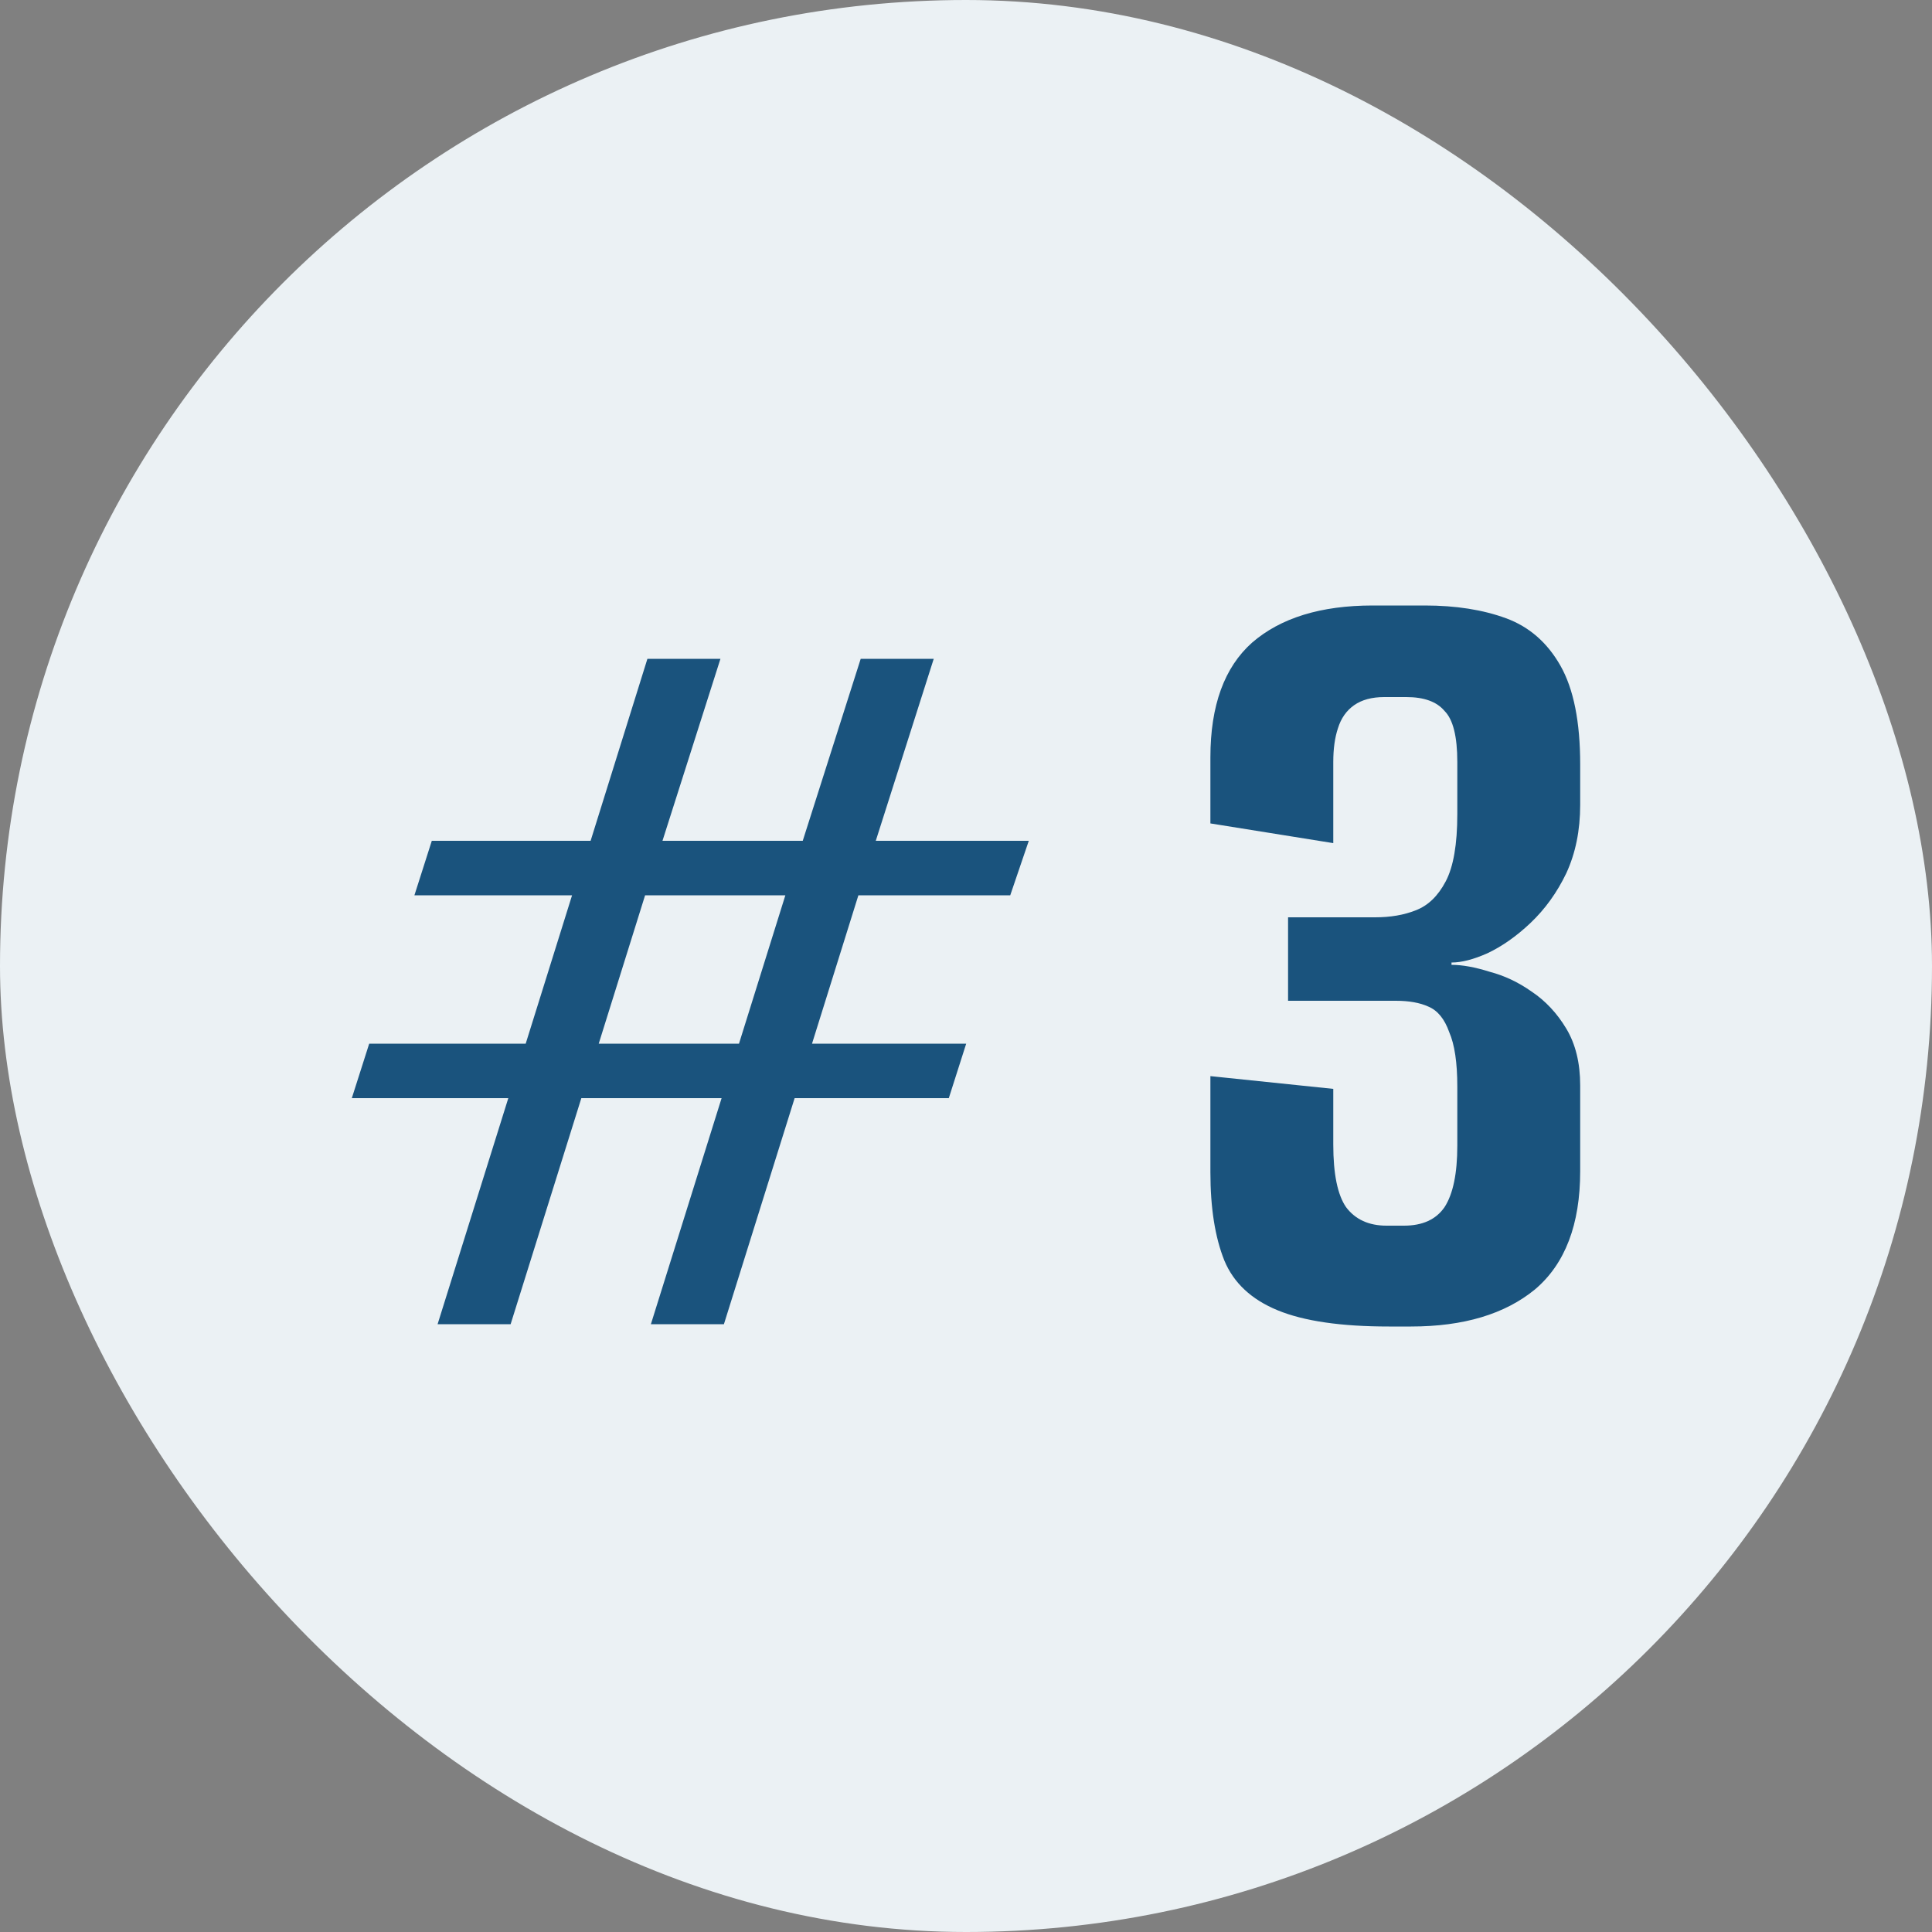 <svg width="80" height="80" viewBox="0 0 80 80" fill="none" xmlns="http://www.w3.org/2000/svg">
<rect x="0" y="0" width="80" height="80" fill="#808080" stroke="none"/>
<rect width="80" height="80" rx="40" fill="#EBF1F4"/>
<path d="M18.12 54.832L21.048 45.472H14.568L15.288 43.216H21.768L23.688 37.072H17.16L17.88 34.816H24.456L26.808 27.28H29.832L27.432 34.816H33.24L35.64 27.28H38.664L36.264 34.816H42.6L41.832 37.072H35.544L33.624 43.216H40.008L39.288 45.472H32.904L29.976 54.832H26.952L29.88 45.472H24.072L21.144 54.832H18.12ZM30.6 43.216L32.52 37.072H26.712L24.792 43.216H30.6Z" fill="#1A537D"/>
<path d="M57.512 54.928C55.528 54.928 53.992 54.704 52.904 54.256C51.816 53.808 51.08 53.12 50.696 52.192C50.312 51.232 50.12 50.016 50.12 48.544V44.56L55.208 45.088V47.392C55.208 48.608 55.384 49.472 55.736 49.984C56.12 50.496 56.68 50.752 57.416 50.752H58.136C58.904 50.752 59.464 50.496 59.816 49.984C60.168 49.44 60.344 48.592 60.344 47.44V44.992C60.344 44 60.232 43.248 60.008 42.736C59.816 42.192 59.528 41.84 59.144 41.68C58.792 41.52 58.344 41.44 57.8 41.44H53.336V37.984H56.936C57.576 37.984 58.136 37.888 58.616 37.696C59.128 37.504 59.544 37.104 59.864 36.496C60.184 35.888 60.344 34.96 60.344 33.712V31.552C60.344 30.496 60.168 29.792 59.816 29.44C59.496 29.056 58.968 28.864 58.232 28.864H57.32C56.808 28.864 56.392 28.976 56.072 29.2C55.752 29.424 55.528 29.744 55.4 30.16C55.272 30.544 55.208 31.008 55.208 31.552V34.912L50.12 34.096V31.36C50.12 29.216 50.696 27.632 51.848 26.608C53.032 25.584 54.696 25.072 56.84 25.072H59C60.28 25.072 61.4 25.248 62.36 25.6C63.32 25.952 64.072 26.608 64.616 27.568C65.16 28.528 65.432 29.888 65.432 31.648V33.328C65.432 34.384 65.24 35.328 64.856 36.16C64.472 36.96 63.976 37.648 63.368 38.224C62.792 38.768 62.2 39.184 61.592 39.472C61.016 39.728 60.52 39.856 60.104 39.856V39.952C60.552 39.952 61.08 40.048 61.688 40.24C62.296 40.4 62.872 40.672 63.416 41.056C63.992 41.44 64.472 41.952 64.856 42.592C65.24 43.232 65.432 44.016 65.432 44.944V48.496C65.432 50.704 64.808 52.336 63.56 53.392C62.312 54.416 60.6 54.928 58.424 54.928H57.512Z" fill="#1A537D"/>
</svg>
